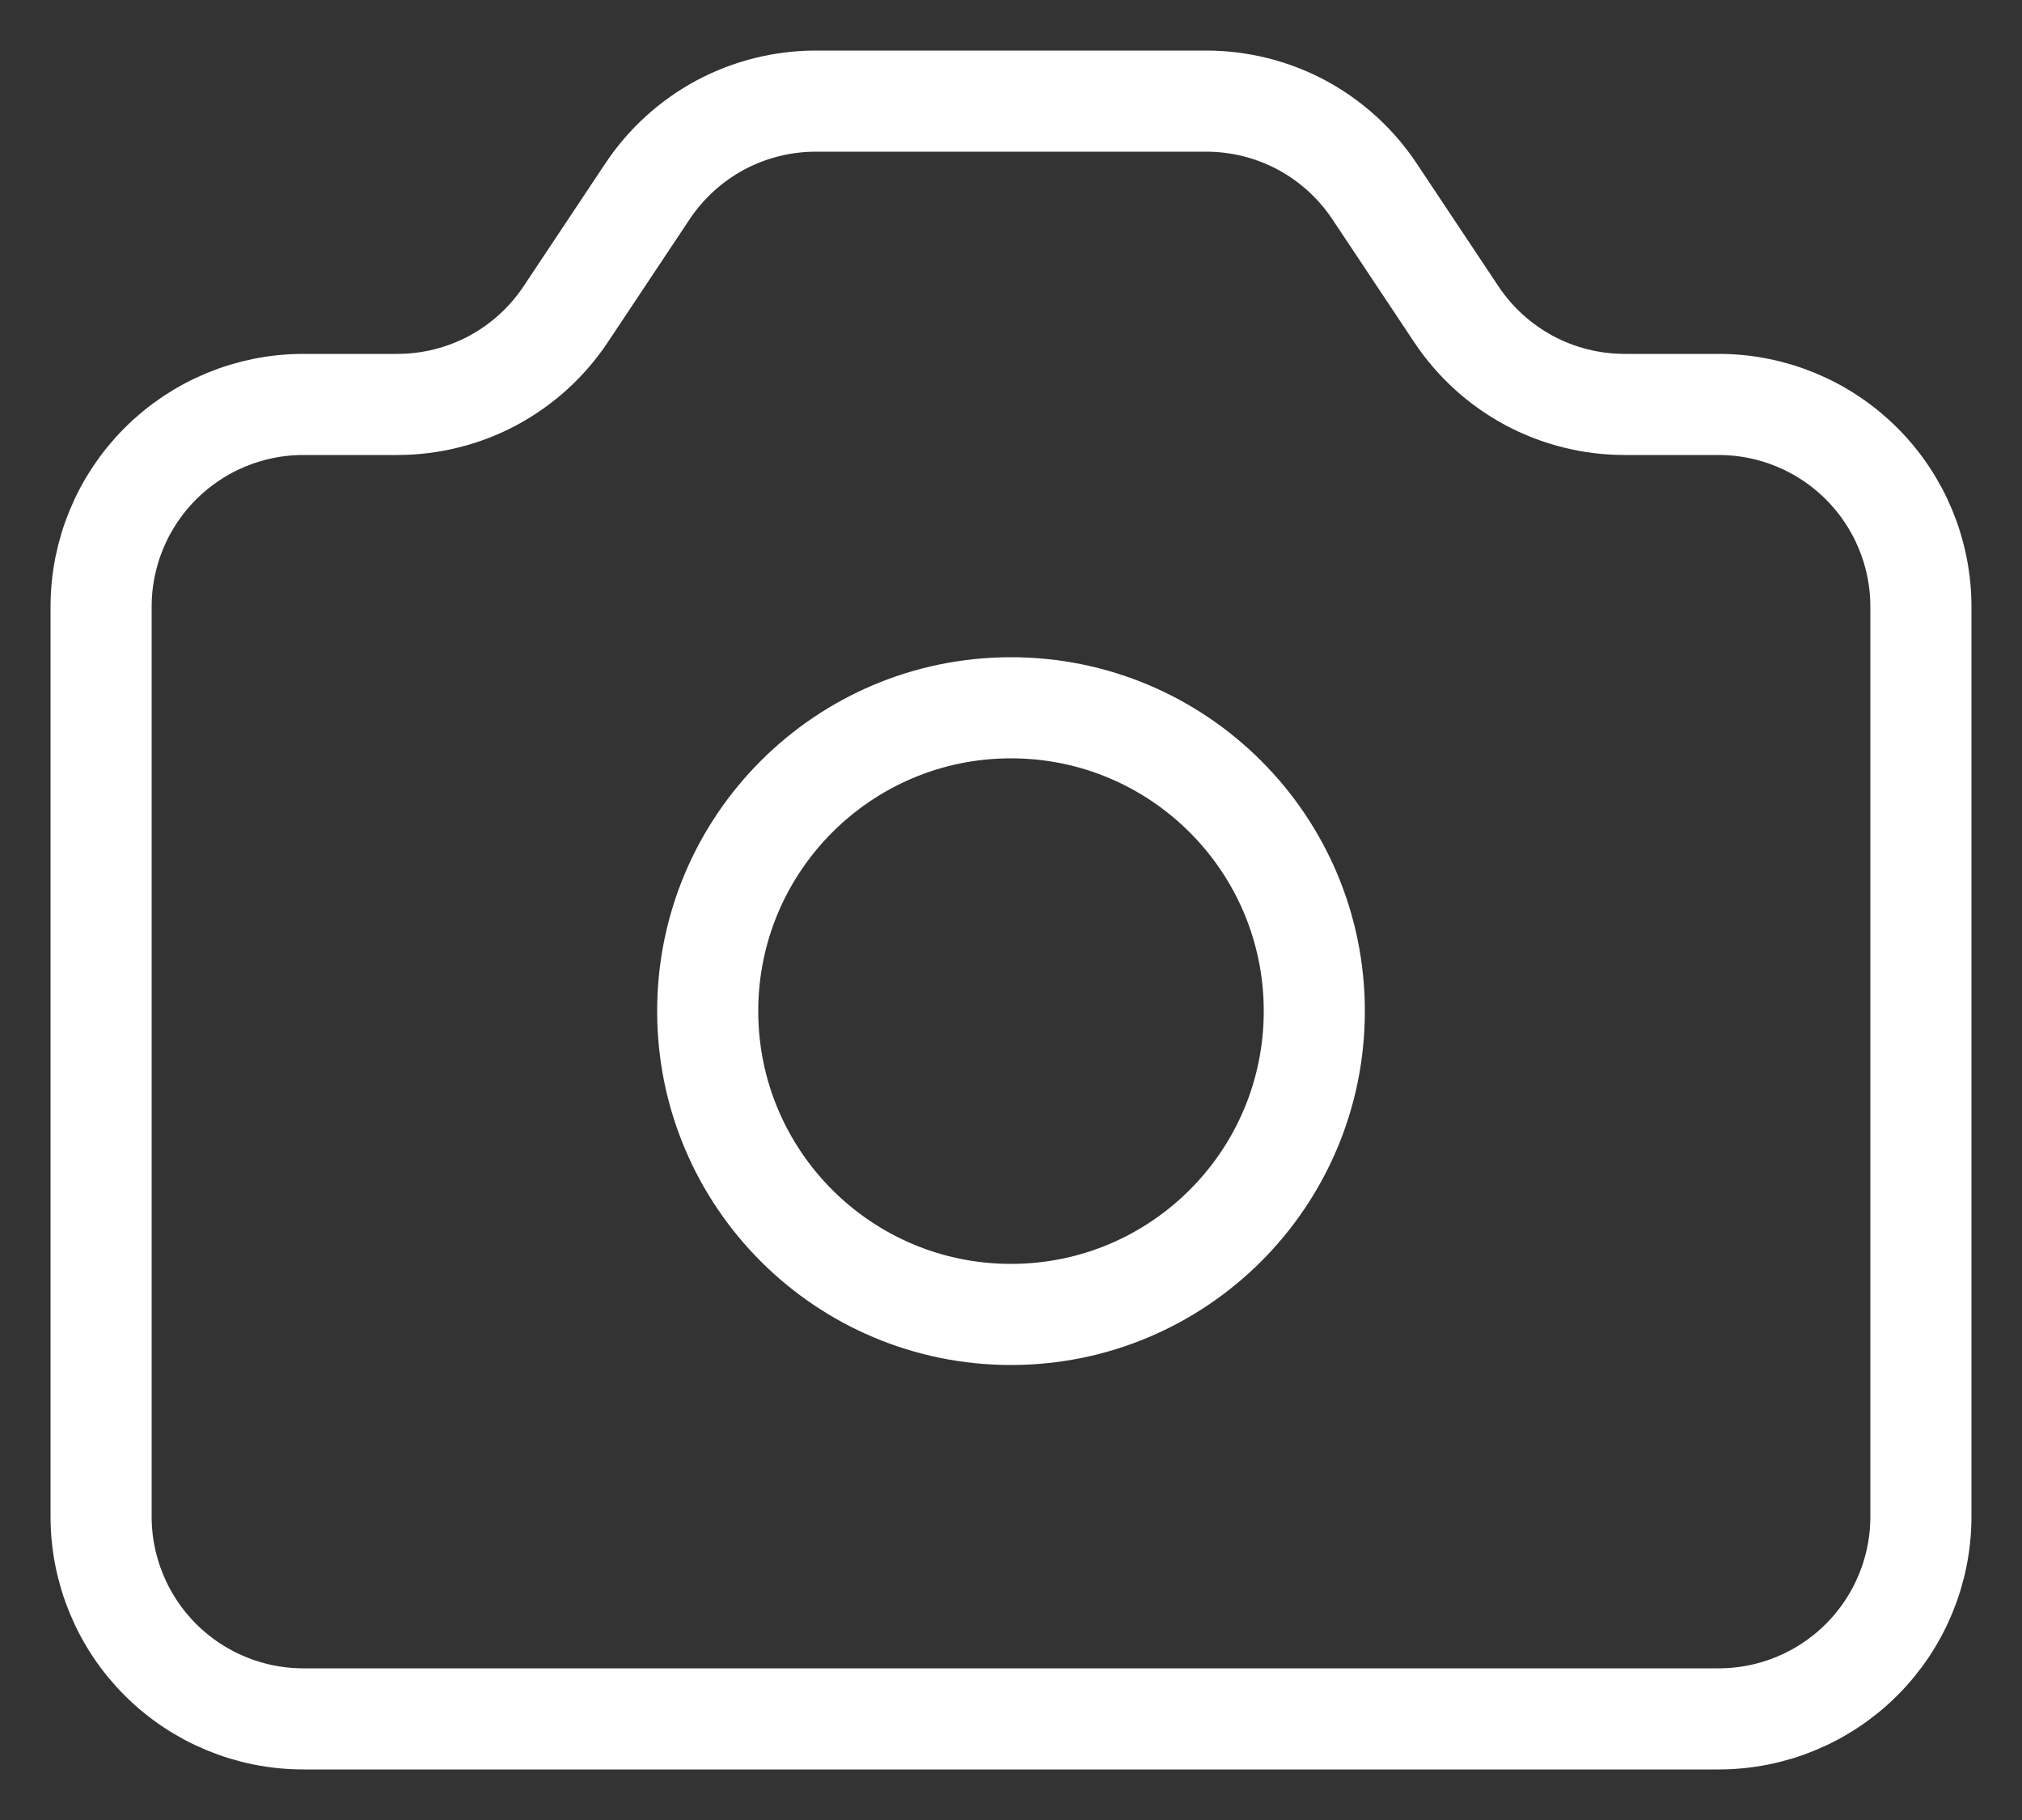 <?xml version="1.0" encoding="UTF-8"?> <svg xmlns="http://www.w3.org/2000/svg" width="20" height="18" viewBox="0 0 20 18" fill="none"><rect x="0" y="0" width="20" height="18" fill="#333333" stroke="none"/><path d="M1 15V6C1 5.47 1.211 4.961 1.586 4.586C1.961 4.211 2.47 4 3 4H3.93C4.259 4 4.583 3.919 4.874 3.764C5.164 3.608 5.411 3.384 5.594 3.11L6.406 1.89C6.589 1.616 6.836 1.392 7.126 1.236C7.417 1.081 7.741 1 8.07 1H11.93C12.259 1 12.583 1.081 12.874 1.236C13.164 1.392 13.411 1.616 13.594 1.89L14.406 3.11C14.589 3.384 14.836 3.608 15.126 3.764C15.417 3.919 15.741 4 16.07 4H17C17.53 4 18.039 4.211 18.414 4.586C18.789 4.961 19 5.47 19 6V15C19 15.53 18.789 16.039 18.414 16.414C18.039 16.789 17.53 17 17 17H3C2.47 17 1.961 16.789 1.586 16.414C1.211 16.039 1 15.53 1 15Z" stroke="white" stroke-linecap="round" stroke-linejoin="round"></path><path d="M10 13C11.657 13 13 11.657 13 10C13 8.343 11.657 7 10 7C8.343 7 7 8.343 7 10C7 11.657 8.343 13 10 13Z" stroke="white" stroke-linecap="round" stroke-linejoin="round"></path></svg> 